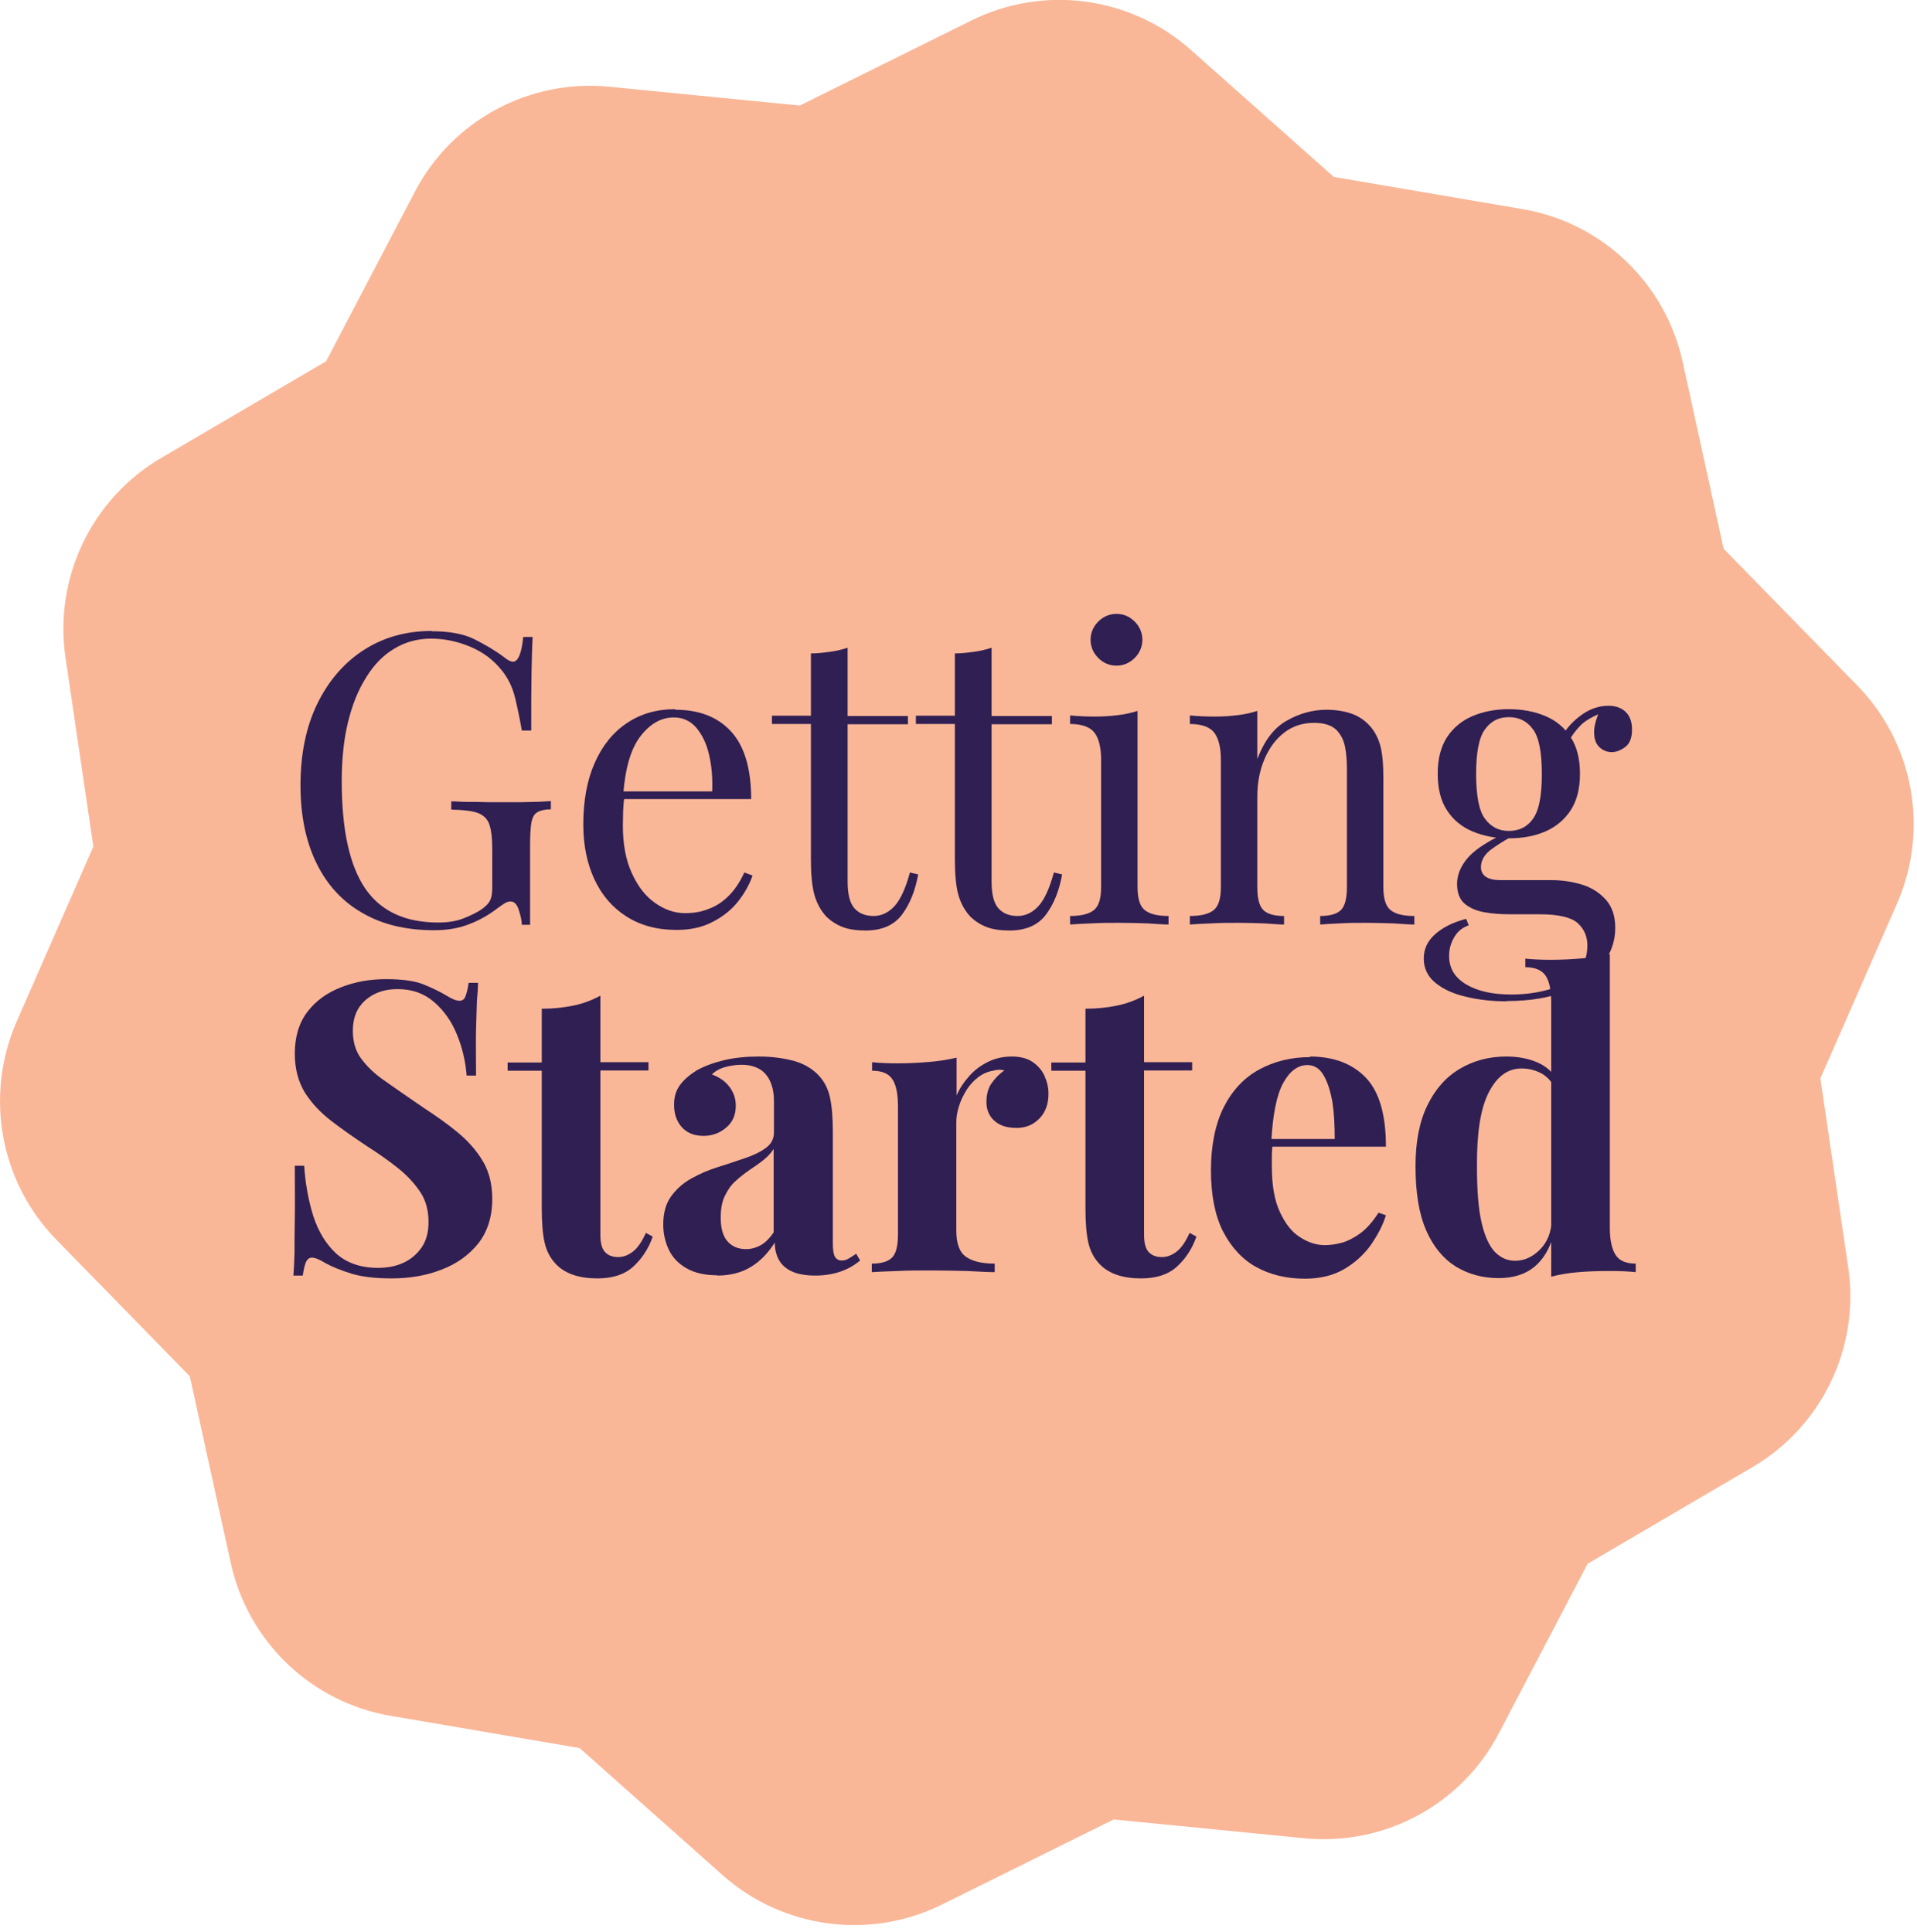 <svg xmlns="http://www.w3.org/2000/svg" width="256" height="258" viewBox="0 0 256 258" fill="none"><g clip-path="url(#clip0_253_20270)"><path d="M174.135 245.524L148.716 243.017L125.805 254.377C116.155 259.165 104.566 257.607 96.511 250.464L77.4 233.48L52.209 229.187C41.608 227.401 33.136 219.308 30.818 208.783L25.346 183.821L7.489 165.545C0.004 157.87 -2.086 146.358 2.208 136.479L12.466 113.074L8.743 87.807C7.185 77.169 12.238 66.606 21.509 61.173L43.546 48.255L55.401 25.61C60.378 16.073 70.674 10.525 81.389 11.589L106.808 14.097L129.719 2.736C139.369 -2.051 150.958 -0.493 159.013 6.65L178.124 23.634L203.315 27.927C213.916 29.713 222.388 37.806 224.706 48.331L230.177 73.293L248.035 91.569C255.558 99.282 257.648 110.756 253.354 120.635L243.096 144.04L246.819 169.306C248.377 179.945 243.324 190.508 234.053 195.941L212.016 208.859L200.161 231.504C195.184 241.041 184.887 246.588 174.173 245.524H174.135Z" fill="#FAB798"></path><path d="M57.643 84.312C59.999 84.312 61.898 84.654 63.342 85.376C64.786 86.098 66.154 86.896 67.408 87.846C67.864 88.225 68.243 88.377 68.51 88.377C69.193 88.377 69.649 87.276 69.877 85.072H71.131C71.055 86.402 71.017 88.036 70.979 89.973C70.941 91.911 70.941 94.419 70.941 97.572H69.687C69.421 96.052 69.117 94.571 68.775 93.165C68.433 91.759 67.826 90.543 66.99 89.517C65.926 88.188 64.558 87.124 62.848 86.402C61.138 85.68 59.391 85.3 57.567 85.3C55.743 85.3 54.109 85.756 52.666 86.63C51.184 87.504 49.93 88.795 48.904 90.467C47.84 92.139 47.042 94.115 46.472 96.47C45.902 98.788 45.636 101.448 45.636 104.373C45.636 110.871 46.7 115.658 48.79 118.697C50.88 121.737 54.147 123.219 58.555 123.219C59.847 123.219 60.986 123.029 61.936 122.649C62.886 122.269 63.646 121.889 64.178 121.547C64.862 121.091 65.28 120.635 65.47 120.217C65.66 119.799 65.736 119.267 65.736 118.546V113.34C65.736 111.858 65.584 110.757 65.318 110.035C65.052 109.313 64.482 108.819 63.722 108.553C62.924 108.287 61.784 108.173 60.264 108.135V107.033C60.91 107.033 61.67 107.109 62.544 107.109C63.418 107.109 64.33 107.109 65.28 107.147C66.23 107.147 67.104 107.147 67.901 107.147C69.079 107.147 70.181 107.147 71.131 107.109C72.081 107.109 72.879 107.033 73.563 106.995V108.097C72.765 108.097 72.157 108.249 71.777 108.477C71.359 108.705 71.131 109.123 70.979 109.769C70.865 110.415 70.789 111.402 70.789 112.77V123.523H69.687C69.687 122.915 69.497 122.231 69.269 121.509C69.041 120.787 68.661 120.407 68.206 120.407C67.978 120.407 67.787 120.445 67.56 120.559C67.332 120.673 66.952 120.939 66.42 121.319C65.242 122.231 63.95 122.953 62.62 123.447C61.29 123.979 59.733 124.245 57.947 124.245C54.223 124.245 51.032 123.485 48.372 121.927C45.712 120.407 43.661 118.166 42.255 115.278C40.849 112.39 40.127 108.933 40.127 104.905C40.127 100.688 40.887 97.002 42.407 93.925C43.927 90.847 46.016 88.454 48.638 86.782C51.26 85.11 54.261 84.274 57.643 84.274V84.312Z" fill="#2F1F53"></path><path d="M90.167 94.798C93.359 94.798 95.829 95.748 97.614 97.686C99.4 99.624 100.312 102.625 100.312 106.729H81.162V105.703H95.107C95.183 103.917 95.031 102.283 94.689 100.801C94.347 99.282 93.739 98.104 92.979 97.192C92.181 96.28 91.193 95.824 89.977 95.824C88.305 95.824 86.824 96.66 85.532 98.332C84.24 100.004 83.48 102.625 83.214 106.273L83.366 106.501C83.29 107.033 83.252 107.641 83.214 108.286C83.214 108.932 83.176 109.578 83.176 110.224C83.176 112.694 83.556 114.822 84.354 116.569C85.152 118.355 86.178 119.685 87.47 120.597C88.761 121.509 90.091 121.965 91.459 121.965C92.561 121.965 93.587 121.813 94.537 121.433C95.525 121.091 96.436 120.521 97.234 119.723C98.07 118.925 98.792 117.861 99.4 116.531L100.502 116.949C100.084 118.127 99.438 119.305 98.564 120.407C97.69 121.509 96.512 122.459 95.145 123.143C93.777 123.864 92.181 124.206 90.357 124.206C87.736 124.206 85.532 123.598 83.67 122.421C81.808 121.243 80.365 119.571 79.377 117.443C78.389 115.316 77.895 112.884 77.895 110.148C77.895 106.957 78.389 104.221 79.415 101.903C80.441 99.586 81.846 97.838 83.708 96.584C85.57 95.33 87.698 94.722 90.167 94.722V94.798Z" fill="#2F1F53"></path><path d="M113.193 86.553V95.634H121.248V96.736H113.193V117.747C113.193 119.457 113.497 120.635 114.105 121.319C114.713 122.003 115.587 122.345 116.651 122.345C117.715 122.345 118.665 121.889 119.463 121.015C120.261 120.141 120.944 118.621 121.514 116.532L122.616 116.798C122.236 118.887 121.552 120.673 120.488 122.117C119.425 123.561 117.791 124.283 115.587 124.283C114.371 124.283 113.345 124.131 112.548 123.827C111.75 123.523 111.028 123.067 110.42 122.497C109.622 121.661 109.09 120.673 108.748 119.495C108.444 118.355 108.292 116.798 108.292 114.898V96.698H103.087V95.596H108.292V87.275C109.204 87.275 110.078 87.161 110.914 87.047C111.75 86.933 112.51 86.743 113.193 86.516V86.553Z" fill="#2F1F53"></path><path d="M132.418 86.553V95.634H140.473V96.736H132.418V117.747C132.418 119.457 132.722 120.635 133.33 121.319C133.938 122.003 134.811 122.345 135.875 122.345C136.939 122.345 137.889 121.889 138.687 121.015C139.485 120.141 140.169 118.621 140.739 116.532L141.84 116.798C141.461 118.887 140.777 120.673 139.713 122.117C138.649 123.561 137.015 124.283 134.811 124.283C133.596 124.283 132.57 124.131 131.772 123.827C130.974 123.523 130.252 123.067 129.644 122.497C128.846 121.661 128.314 120.673 127.972 119.495C127.668 118.355 127.516 116.798 127.516 114.898V96.698H122.311V95.596H127.516V87.275C128.428 87.275 129.302 87.161 130.138 87.047C130.974 86.933 131.734 86.743 132.418 86.516V86.553Z" fill="#2F1F53"></path><path d="M151.908 94.95V118.469C151.908 119.989 152.212 121.014 152.858 121.546C153.504 122.078 154.568 122.344 156.049 122.344V123.484C155.441 123.484 154.492 123.408 153.238 123.332C151.984 123.294 150.73 123.256 149.476 123.256C148.222 123.256 147.007 123.256 145.715 123.332C144.461 123.37 143.511 123.446 142.903 123.484V122.344C144.385 122.344 145.449 122.078 146.095 121.546C146.741 121.014 147.045 119.989 147.045 118.469V101.485C147.045 99.851 146.741 98.635 146.171 97.876C145.601 97.116 144.499 96.698 142.903 96.698V95.558C144.081 95.672 145.183 95.71 146.285 95.71C147.386 95.71 148.336 95.634 149.286 95.52C150.236 95.406 151.11 95.216 151.908 94.95ZM149.096 81.994C150.046 81.994 150.844 82.336 151.528 83.019C152.212 83.703 152.554 84.539 152.554 85.451C152.554 86.363 152.212 87.199 151.528 87.883C150.844 88.567 150.008 88.909 149.096 88.909C148.184 88.909 147.348 88.567 146.665 87.883C145.981 87.199 145.639 86.363 145.639 85.451C145.639 84.539 145.981 83.703 146.665 83.019C147.348 82.336 148.184 81.994 149.096 81.994Z" fill="#2F1F53"></path><path d="M177.06 94.799C178.428 94.799 179.568 94.989 180.517 95.331C181.467 95.673 182.227 96.205 182.835 96.851C183.519 97.573 184.013 98.484 184.317 99.548C184.621 100.65 184.735 102.094 184.735 103.956V118.47C184.735 119.989 185.039 121.015 185.685 121.547C186.331 122.079 187.395 122.345 188.876 122.345V123.485C188.268 123.485 187.319 123.409 186.065 123.333C184.811 123.295 183.557 123.257 182.379 123.257C181.201 123.257 180.024 123.257 178.884 123.333C177.744 123.371 176.87 123.447 176.3 123.485V122.345C177.592 122.345 178.542 122.079 179.074 121.547C179.606 121.015 179.872 119.989 179.872 118.47V102.778C179.872 101.676 179.796 100.612 179.606 99.7C179.416 98.788 178.998 97.99 178.39 97.421C177.744 96.851 176.794 96.547 175.502 96.547C173.982 96.547 172.652 96.965 171.513 97.838C170.373 98.712 169.499 99.89 168.853 101.41C168.207 102.93 167.903 104.602 167.903 106.425V118.47C167.903 119.989 168.169 121.015 168.701 121.547C169.233 122.079 170.183 122.345 171.475 122.345V123.485C170.905 123.485 170.031 123.409 168.891 123.333C167.751 123.295 166.573 123.257 165.395 123.257C164.218 123.257 162.964 123.257 161.71 123.333C160.456 123.371 159.506 123.447 158.898 123.485V122.345C160.38 122.345 161.444 122.079 162.09 121.547C162.736 121.015 163.04 119.989 163.04 118.47V101.486C163.04 99.852 162.736 98.636 162.166 97.876C161.596 97.117 160.494 96.699 158.898 96.699V95.559C160.076 95.673 161.178 95.711 162.28 95.711C163.382 95.711 164.332 95.635 165.281 95.521C166.231 95.407 167.105 95.217 167.903 94.951V101.372C168.853 98.902 170.145 97.192 171.855 96.243C173.526 95.293 175.312 94.799 177.136 94.799H177.06Z" fill="#2F1F53"></path><path d="M201.227 133.743C199.328 133.743 197.504 133.553 195.794 133.135C194.084 132.755 192.717 132.109 191.691 131.273C190.665 130.438 190.133 129.336 190.133 128.044C190.133 126.752 190.627 125.688 191.653 124.776C192.679 123.864 194.046 123.181 195.794 122.725L196.136 123.598C195.338 123.864 194.692 124.358 194.236 125.118C193.78 125.878 193.514 126.714 193.514 127.664C193.514 129.336 194.274 130.59 195.832 131.501C197.39 132.413 199.366 132.831 201.835 132.831C203.469 132.831 205.065 132.641 206.623 132.223C208.181 131.805 209.472 131.121 210.46 130.134C211.486 129.146 211.98 127.854 211.98 126.258C211.98 125.08 211.562 124.092 210.688 123.295C209.852 122.535 208.143 122.117 205.673 122.117H201.645C200.506 122.117 199.366 122.041 198.264 121.851C197.162 121.661 196.288 121.281 195.604 120.711C194.92 120.141 194.578 119.229 194.578 118.051C194.578 116.873 195.072 115.62 196.098 114.48C197.124 113.34 198.986 112.162 201.683 110.984L202.329 111.478C201.113 112.124 200.012 112.808 199.138 113.454C198.264 114.1 197.77 114.898 197.77 115.81C197.77 116.949 198.644 117.557 200.392 117.557H207.193C208.712 117.557 210.118 117.785 211.41 118.203C212.702 118.621 213.728 119.343 214.526 120.255C215.324 121.205 215.704 122.421 215.704 123.94C215.704 125.65 215.172 127.246 214.07 128.728C212.968 130.21 211.372 131.425 209.206 132.337C207.041 133.249 204.381 133.705 201.189 133.705L201.227 133.743ZM201.493 111.972C199.708 111.972 198.112 111.668 196.668 111.06C195.224 110.452 194.084 109.54 193.249 108.249C192.413 106.995 191.995 105.361 191.995 103.347C191.995 101.333 192.413 99.738 193.249 98.446C194.084 97.192 195.224 96.242 196.668 95.634C198.112 95.026 199.708 94.722 201.493 94.722C203.279 94.722 204.913 95.026 206.357 95.634C207.801 96.242 208.902 97.154 209.738 98.446C210.574 99.7 210.992 101.333 210.992 103.347C210.992 105.361 210.574 106.957 209.738 108.249C208.902 109.502 207.763 110.452 206.357 111.06C204.951 111.668 203.317 111.972 201.493 111.972ZM201.493 110.984C202.861 110.984 203.963 110.452 204.723 109.35C205.521 108.249 205.901 106.273 205.901 103.385C205.901 100.498 205.521 98.484 204.723 97.42C203.925 96.318 202.861 95.786 201.493 95.786C200.126 95.786 199.1 96.318 198.302 97.42C197.504 98.522 197.124 100.498 197.124 103.385C197.124 106.273 197.504 108.287 198.302 109.35C199.1 110.452 200.164 110.984 201.493 110.984ZM209.32 99.32L208.333 98.94C208.826 97.724 209.7 96.622 210.954 95.672C212.17 94.722 213.462 94.266 214.792 94.266C215.742 94.266 216.501 94.532 217.071 95.064C217.641 95.596 217.945 96.394 217.945 97.42C217.945 98.56 217.641 99.32 217.033 99.776C216.425 100.232 215.818 100.46 215.21 100.46C214.678 100.46 214.146 100.27 213.69 99.89C213.234 99.51 212.93 98.902 212.892 98.066C212.816 97.23 213.082 96.166 213.652 94.874L214.374 95.026C212.854 95.596 211.752 96.204 211.106 96.85C210.46 97.496 209.852 98.294 209.32 99.32Z" fill="#2F1F53"></path><path d="M51.564 130.78C53.692 130.78 55.364 131.008 56.503 131.463C57.643 131.919 58.669 132.413 59.505 132.907C59.923 133.173 60.303 133.363 60.569 133.477C60.835 133.591 61.101 133.667 61.367 133.667C61.747 133.667 62.013 133.477 62.165 133.059C62.317 132.679 62.469 132.071 62.583 131.273H63.837C63.837 131.957 63.761 132.793 63.684 133.743C63.647 134.693 63.608 135.947 63.571 137.505C63.532 139.062 63.571 141.114 63.571 143.66H62.317C62.165 141.76 61.747 139.936 61.025 138.189C60.303 136.403 59.277 134.959 57.947 133.819C56.617 132.679 55.022 132.109 53.084 132.109C51.336 132.109 49.93 132.603 48.791 133.591C47.689 134.579 47.119 135.909 47.119 137.657C47.119 139.1 47.461 140.354 48.221 141.38C48.98 142.406 50.006 143.432 51.412 144.382C52.818 145.37 54.49 146.547 56.503 147.915C58.251 149.055 59.809 150.157 61.177 151.297C62.545 152.437 63.647 153.691 64.482 155.096C65.318 156.502 65.736 158.174 65.736 160.15C65.736 162.543 65.09 164.519 63.874 166.077C62.621 167.635 60.987 168.813 58.973 169.572C56.959 170.37 54.718 170.75 52.286 170.75C50.044 170.75 48.258 170.522 46.891 170.104C45.561 169.686 44.421 169.23 43.509 168.737C42.711 168.243 42.103 167.977 41.647 167.977C41.306 167.977 41.039 168.167 40.849 168.585C40.697 168.965 40.546 169.572 40.432 170.37H39.178C39.254 169.496 39.292 168.471 39.33 167.331C39.33 166.191 39.33 164.671 39.368 162.809C39.406 160.948 39.368 158.592 39.368 155.704H40.621C40.773 158.098 41.191 160.34 41.837 162.429C42.521 164.519 43.547 166.191 44.915 167.445C46.321 168.699 48.182 169.344 50.5 169.344C51.754 169.344 52.894 169.116 53.882 168.661C54.87 168.205 55.668 167.521 56.313 166.609C56.921 165.697 57.225 164.595 57.225 163.227C57.225 161.707 56.883 160.378 56.161 159.276C55.44 158.174 54.49 157.11 53.274 156.122C52.058 155.134 50.652 154.146 49.056 153.121C47.347 151.981 45.751 150.879 44.269 149.739C42.787 148.599 41.609 147.345 40.697 145.902C39.824 144.458 39.368 142.748 39.368 140.734C39.368 138.455 39.938 136.593 41.078 135.111C42.217 133.629 43.737 132.565 45.599 131.843C47.461 131.122 49.436 130.78 51.526 130.78H51.564Z" fill="#2F1F53"></path><path d="M80.175 132.984V141.874H86.597V142.976H80.175V164.899C80.175 166.001 80.365 166.761 80.784 167.217C81.201 167.673 81.771 167.901 82.569 167.901C83.215 167.901 83.861 167.673 84.507 167.179C85.153 166.685 85.723 165.849 86.255 164.671L87.167 165.165C86.597 166.799 85.723 168.129 84.545 169.193C83.367 170.257 81.771 170.751 79.758 170.751C78.58 170.751 77.516 170.599 76.604 170.295C75.692 169.991 74.932 169.535 74.324 168.927C73.526 168.129 72.995 167.141 72.728 165.963C72.463 164.785 72.349 163.266 72.349 161.366V143.014H67.789V141.912H72.349V134.731C73.868 134.731 75.274 134.579 76.566 134.313C77.858 134.047 79.074 133.591 80.175 132.984Z" fill="#2F1F53"></path><path d="M95.791 170.333C94.157 170.333 92.789 170.029 91.725 169.421C90.624 168.813 89.826 167.977 89.332 166.951C88.838 165.925 88.572 164.785 88.572 163.57C88.572 162.012 88.914 160.758 89.636 159.77C90.358 158.782 91.269 157.984 92.371 157.376C93.473 156.769 94.689 156.237 95.943 155.857C97.197 155.477 98.374 155.059 99.514 154.679C100.654 154.299 101.566 153.843 102.288 153.311C103.01 152.779 103.352 152.095 103.352 151.259V147.042C103.352 146.092 103.2 145.256 102.896 144.534C102.592 143.812 102.098 143.204 101.49 142.824C100.844 142.444 100.046 142.216 99.02 142.216C98.299 142.216 97.577 142.33 96.855 142.52C96.133 142.71 95.525 143.052 95.069 143.508C96.095 143.888 96.855 144.42 97.425 145.18C97.995 145.94 98.26 146.776 98.26 147.688C98.26 148.904 97.843 149.891 96.969 150.613C96.133 151.335 95.107 151.715 93.967 151.715C92.675 151.715 91.687 151.297 91.004 150.499C90.32 149.701 90.016 148.714 90.016 147.536C90.016 146.472 90.282 145.636 90.814 144.914C91.345 144.192 92.067 143.584 93.017 142.976C94.043 142.406 95.259 141.951 96.665 141.609C98.109 141.267 99.628 141.115 101.3 141.115C102.972 141.115 104.454 141.305 105.822 141.647C107.151 141.989 108.291 142.596 109.203 143.508C110.039 144.344 110.571 145.37 110.837 146.586C111.103 147.802 111.217 149.322 111.217 151.183V165.963C111.217 166.875 111.293 167.483 111.483 167.825C111.673 168.167 111.977 168.357 112.395 168.357C112.737 168.357 113.041 168.281 113.345 168.091C113.648 167.901 113.99 167.711 114.332 167.445L114.864 168.357C114.104 169.003 113.231 169.497 112.243 169.839C111.255 170.181 110.115 170.371 108.899 170.371C107.569 170.371 106.505 170.181 105.708 169.801C104.91 169.421 104.34 168.889 103.998 168.243C103.656 167.597 103.466 166.837 103.466 165.963C102.592 167.331 101.566 168.433 100.312 169.193C99.096 169.953 97.577 170.371 95.791 170.371V170.333ZM99.628 166.837C100.35 166.837 100.996 166.647 101.604 166.305C102.212 165.963 102.782 165.393 103.314 164.596V153.463C102.972 153.995 102.516 154.489 101.946 154.945C101.376 155.401 100.768 155.819 100.084 156.275C99.438 156.731 98.792 157.225 98.222 157.756C97.615 158.288 97.159 158.972 96.779 159.77C96.399 160.568 96.247 161.518 96.247 162.658C96.247 164.064 96.551 165.127 97.159 165.811C97.767 166.495 98.603 166.837 99.59 166.837H99.628Z" fill="#2F1F53"></path><path d="M135.077 141.115C136.217 141.115 137.167 141.343 137.888 141.837C138.61 142.33 139.142 142.938 139.484 143.698C139.826 144.458 140.016 145.256 140.016 146.092C140.016 147.422 139.636 148.524 138.838 149.36C138.04 150.195 137.053 150.651 135.761 150.651C134.469 150.651 133.519 150.347 132.797 149.701C132.075 149.056 131.733 148.22 131.733 147.194C131.733 146.168 131.961 145.332 132.417 144.686C132.873 144.04 133.443 143.432 134.127 142.976C133.633 142.824 133.101 142.862 132.607 143.014C131.923 143.128 131.277 143.394 130.669 143.85C130.061 144.306 129.53 144.876 129.112 145.522C128.694 146.206 128.314 146.928 128.086 147.688C127.82 148.486 127.706 149.208 127.706 149.929V164.33C127.706 166.077 128.124 167.255 128.998 167.863C129.871 168.471 131.125 168.775 132.835 168.775V169.915C131.999 169.915 130.783 169.839 129.188 169.763C127.592 169.725 125.92 169.687 124.21 169.687C122.766 169.687 121.285 169.687 119.803 169.763C118.321 169.801 117.181 169.877 116.421 169.915V168.775C117.675 168.775 118.587 168.509 119.119 167.977C119.651 167.445 119.917 166.419 119.917 164.899V147.802C119.917 146.168 119.689 144.952 119.195 144.192C118.701 143.394 117.789 143.014 116.459 143.014V141.875C117.599 141.989 118.739 142.027 119.841 142.027C121.361 142.027 122.766 141.951 124.096 141.837C125.426 141.723 126.642 141.533 127.744 141.267V146.32C128.162 145.332 128.77 144.458 129.492 143.66C130.213 142.862 131.049 142.254 131.999 141.799C132.949 141.343 133.975 141.115 135.153 141.115H135.077Z" fill="#2F1F53"></path><path d="M152.782 132.984V141.874H159.203V142.976H152.782V164.899C152.782 166.001 152.972 166.761 153.39 167.217C153.808 167.673 154.378 167.901 155.175 167.901C155.821 167.901 156.467 167.673 157.113 167.179C157.759 166.685 158.329 165.849 158.861 164.671L159.773 165.165C159.203 166.799 158.329 168.129 157.151 169.193C155.973 170.257 154.378 170.751 152.364 170.751C151.186 170.751 150.122 170.599 149.21 170.295C148.298 169.991 147.538 169.535 146.931 168.927C146.133 168.129 145.601 167.141 145.335 165.963C145.069 164.785 144.955 163.266 144.955 161.366V143.014H140.395V141.912H144.955V134.731C146.475 134.731 147.88 134.579 149.172 134.313C150.464 134.047 151.68 133.591 152.782 132.984Z" fill="#2F1F53"></path><path d="M174.896 141.115C178.088 141.115 180.595 142.065 182.381 143.926C184.205 145.826 185.079 148.904 185.079 153.159H167.221L167.107 152.133H178.24C178.24 150.347 178.164 148.714 177.936 147.232C177.67 145.712 177.29 144.534 176.758 143.622C176.226 142.71 175.504 142.254 174.592 142.254C173.338 142.254 172.237 143.052 171.363 144.648C170.489 146.244 169.957 148.866 169.767 152.589L169.919 152.931C169.919 153.349 169.843 153.805 169.843 154.299C169.843 154.755 169.843 155.249 169.843 155.781C169.843 158.288 170.185 160.302 170.907 161.86C171.629 163.418 172.502 164.558 173.604 165.241C174.706 165.963 175.808 166.305 176.91 166.305C177.67 166.305 178.468 166.191 179.266 165.963C180.063 165.735 180.899 165.279 181.735 164.672C182.571 164.026 183.331 163.152 184.091 161.974L185.079 162.316C184.661 163.684 183.939 165.013 183.027 166.343C182.077 167.635 180.899 168.699 179.456 169.535C178.012 170.371 176.264 170.789 174.25 170.789C171.781 170.789 169.615 170.257 167.753 169.231C165.891 168.205 164.41 166.571 163.308 164.444C162.244 162.316 161.712 159.58 161.712 156.313C161.712 153.045 162.282 150.157 163.422 147.878C164.562 145.636 166.119 143.964 168.133 142.862C170.147 141.761 172.426 141.191 175.01 141.191L174.896 141.115Z" fill="#2F1F53"></path><path d="M201.113 141.114C202.709 141.114 204.115 141.38 205.33 141.912C206.546 142.444 207.496 143.318 208.18 144.534L207.534 145.141C207.078 144.268 206.432 143.66 205.672 143.28C204.874 142.9 204.077 142.71 203.203 142.71C201.341 142.71 199.897 143.774 198.795 145.939C197.693 148.105 197.199 151.411 197.237 155.894C197.237 158.972 197.427 161.441 197.845 163.265C198.263 165.089 198.871 166.419 199.631 167.217C200.429 168.014 201.303 168.394 202.329 168.394C203.545 168.394 204.646 167.9 205.634 166.913C206.622 165.925 207.154 164.633 207.23 162.961L207.496 164.861C206.964 166.761 206.09 168.242 204.874 169.23C203.659 170.218 202.063 170.712 200.125 170.712C197.997 170.712 196.06 170.18 194.388 169.154C192.716 168.09 191.386 166.495 190.436 164.291C189.486 162.087 189.031 159.276 189.031 155.78C189.031 152.474 189.562 149.777 190.626 147.611C191.69 145.445 193.096 143.85 194.958 142.748C196.819 141.646 198.871 141.114 201.189 141.114H201.113ZM214.981 127.436V163.987C214.981 165.621 215.247 166.837 215.741 167.596C216.235 168.394 217.147 168.774 218.439 168.774V169.914C217.337 169.8 216.197 169.762 215.057 169.762C213.537 169.762 212.131 169.8 210.802 169.914C209.472 170.028 208.256 170.218 207.154 170.522V133.971C207.154 132.337 206.926 131.121 206.432 130.361C205.938 129.602 205.026 129.184 203.697 129.184V128.044C204.874 128.158 205.976 128.196 207.078 128.196C208.56 128.196 209.966 128.12 211.296 128.006C212.625 127.892 213.879 127.702 214.981 127.436Z" fill="#2F1F53"></path></g><defs><clipPath id="clip0_253_20270"><rect width="255.554" height="257.112" fill="white"></rect></clipPath></defs></svg>